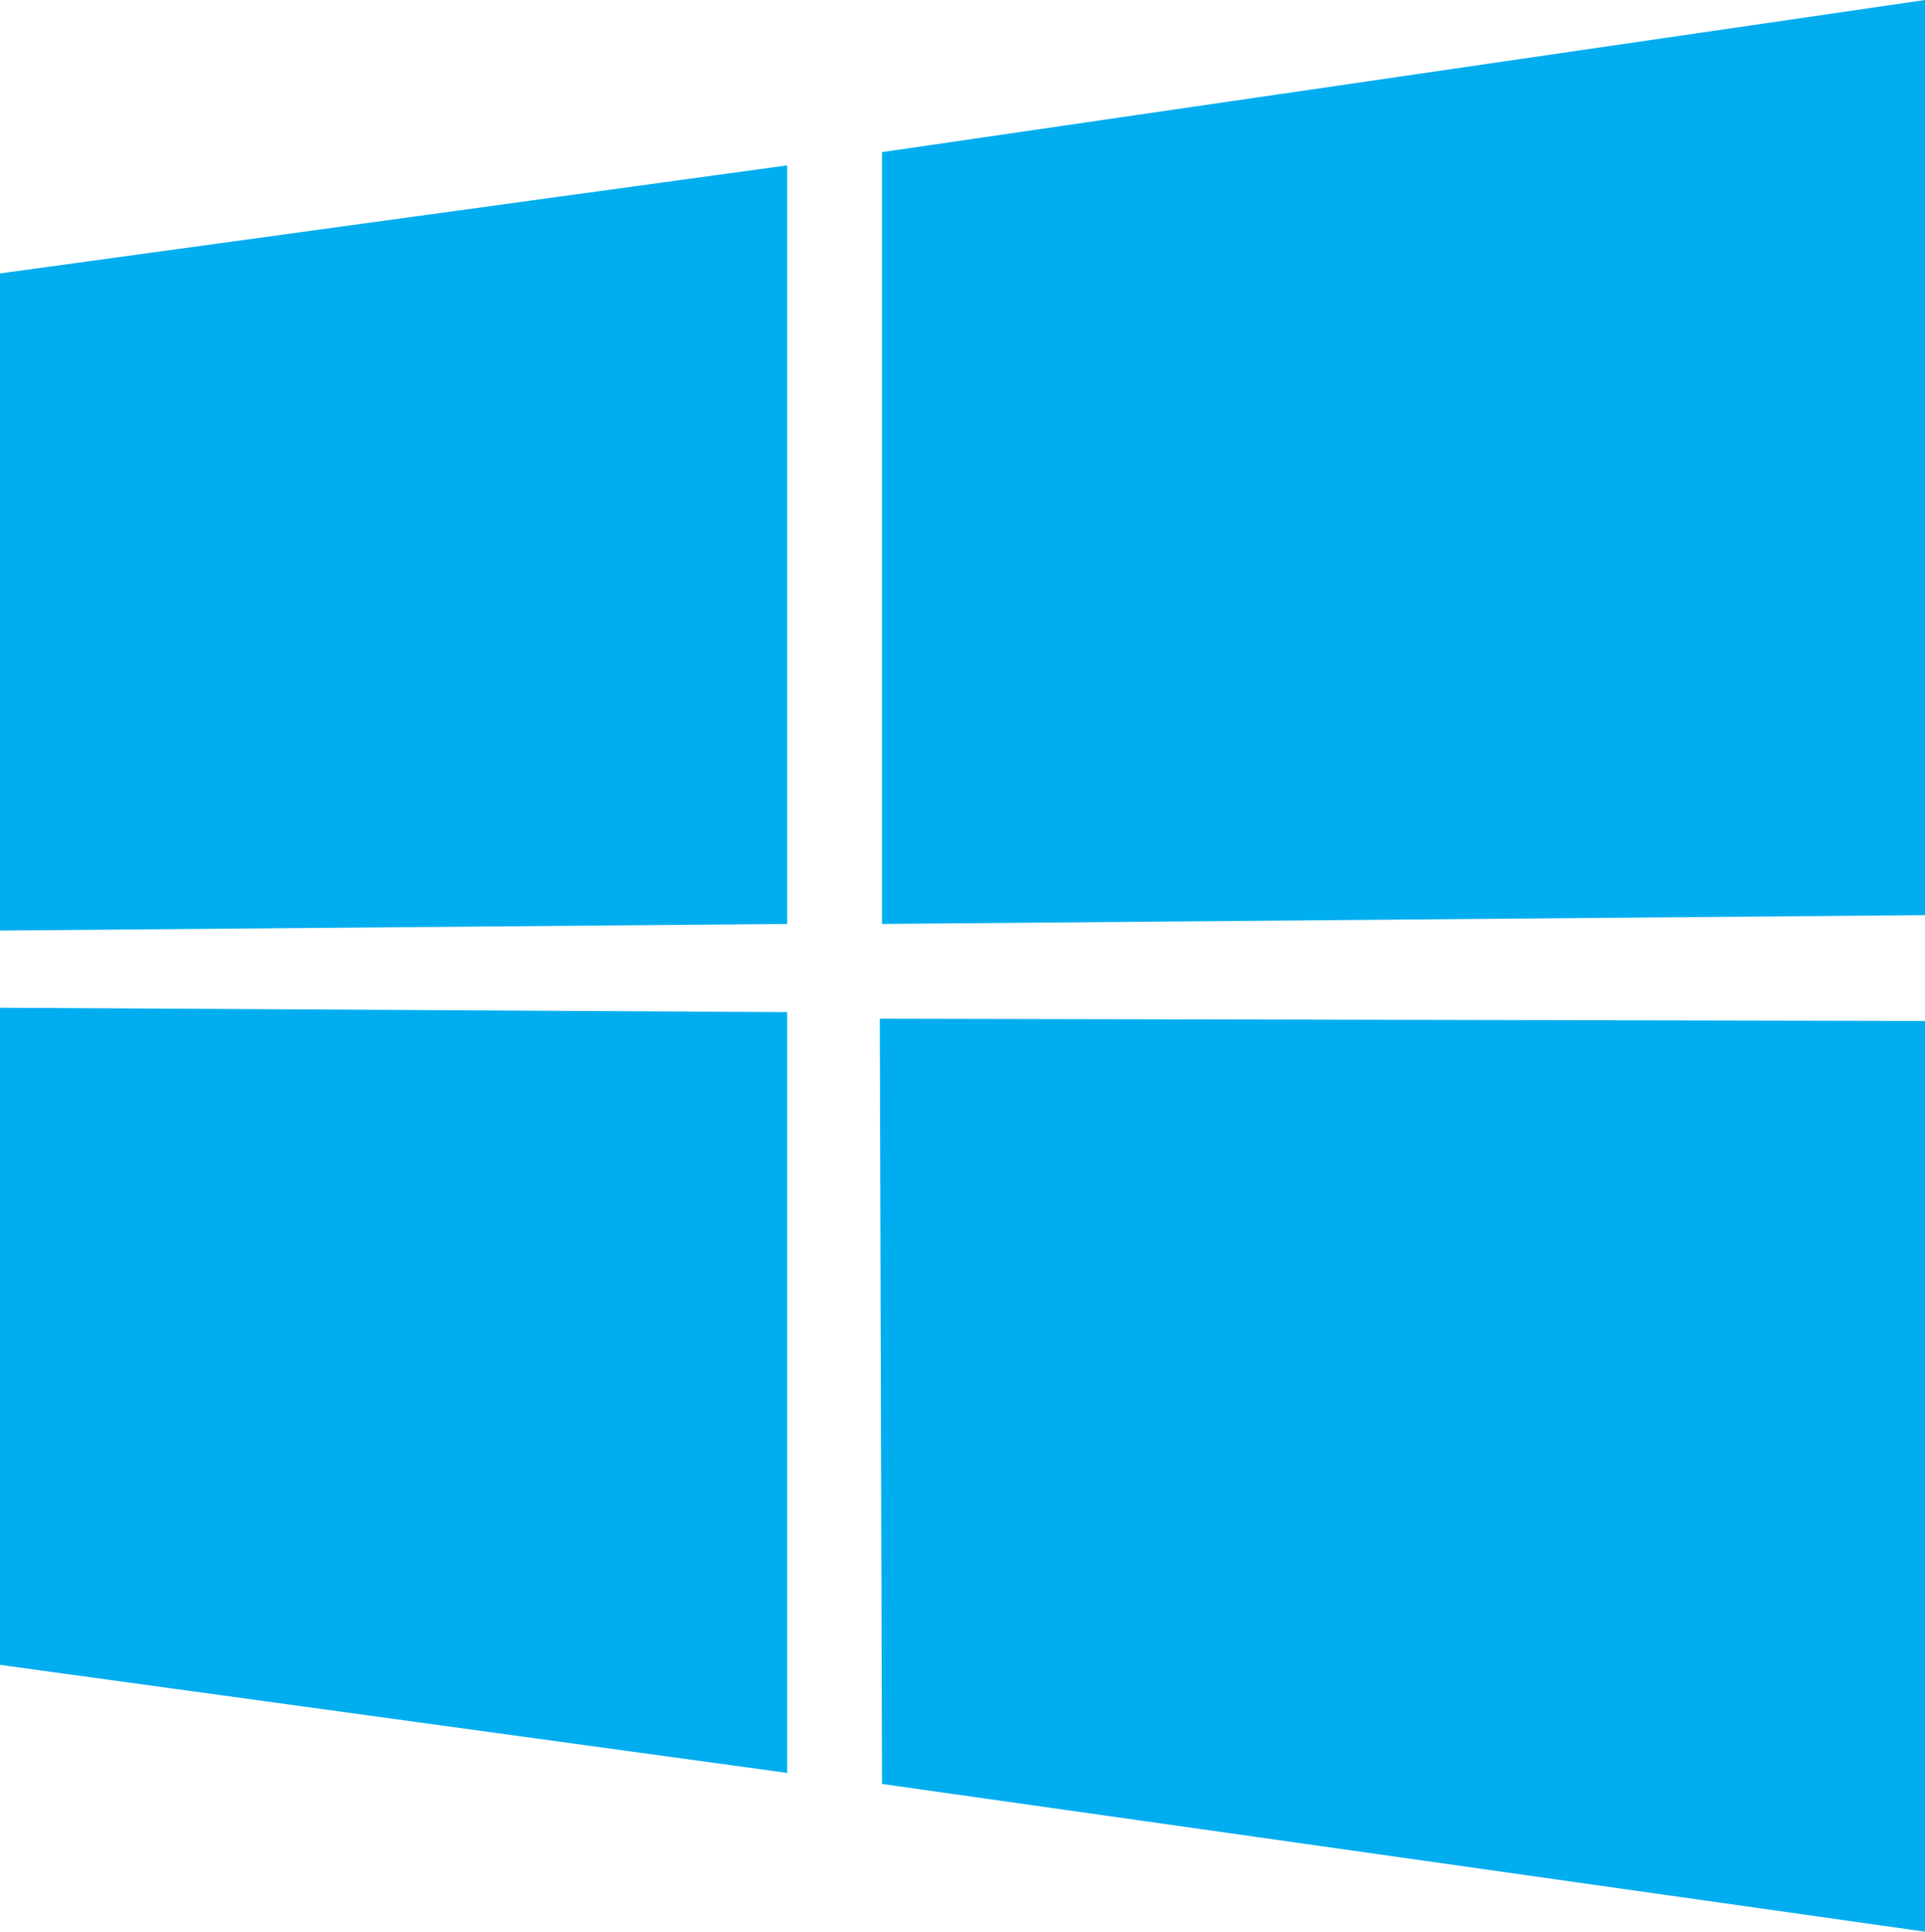 <?xml version="1.0" encoding="utf-8"?>
<!-- Generator: Adobe Illustrator 25.4.1, SVG Export Plug-In . SVG Version: 6.00 Build 0)  -->
<svg version="1.1" id="Layer_1" xmlns="http://www.w3.org/2000/svg" xmlns:xlink="http://www.w3.org/1999/xlink" x="0px" y="0px"
	 viewBox="0 0 87.3 87.6" style="enable-background:new 0 0 87.3 87.6;" xml:space="preserve">
<style type="text/css">
	.st0{fill:#00ADEF;}
</style>
<path id="icon-windows-logo" class="st0" d="M0,12.4l35.7-4.9l0,34.4L0,42.2L0,12.4z M35.7,45.9l0,34.5L0,75.5V45.7L35.7,45.9z
	 M40,6.9L87.3,0v41.5L40,41.9V6.9z M87.3,46.3l0,41.3L40,80.9l-0.1-34.7L87.3,46.3z"/>
</svg>
